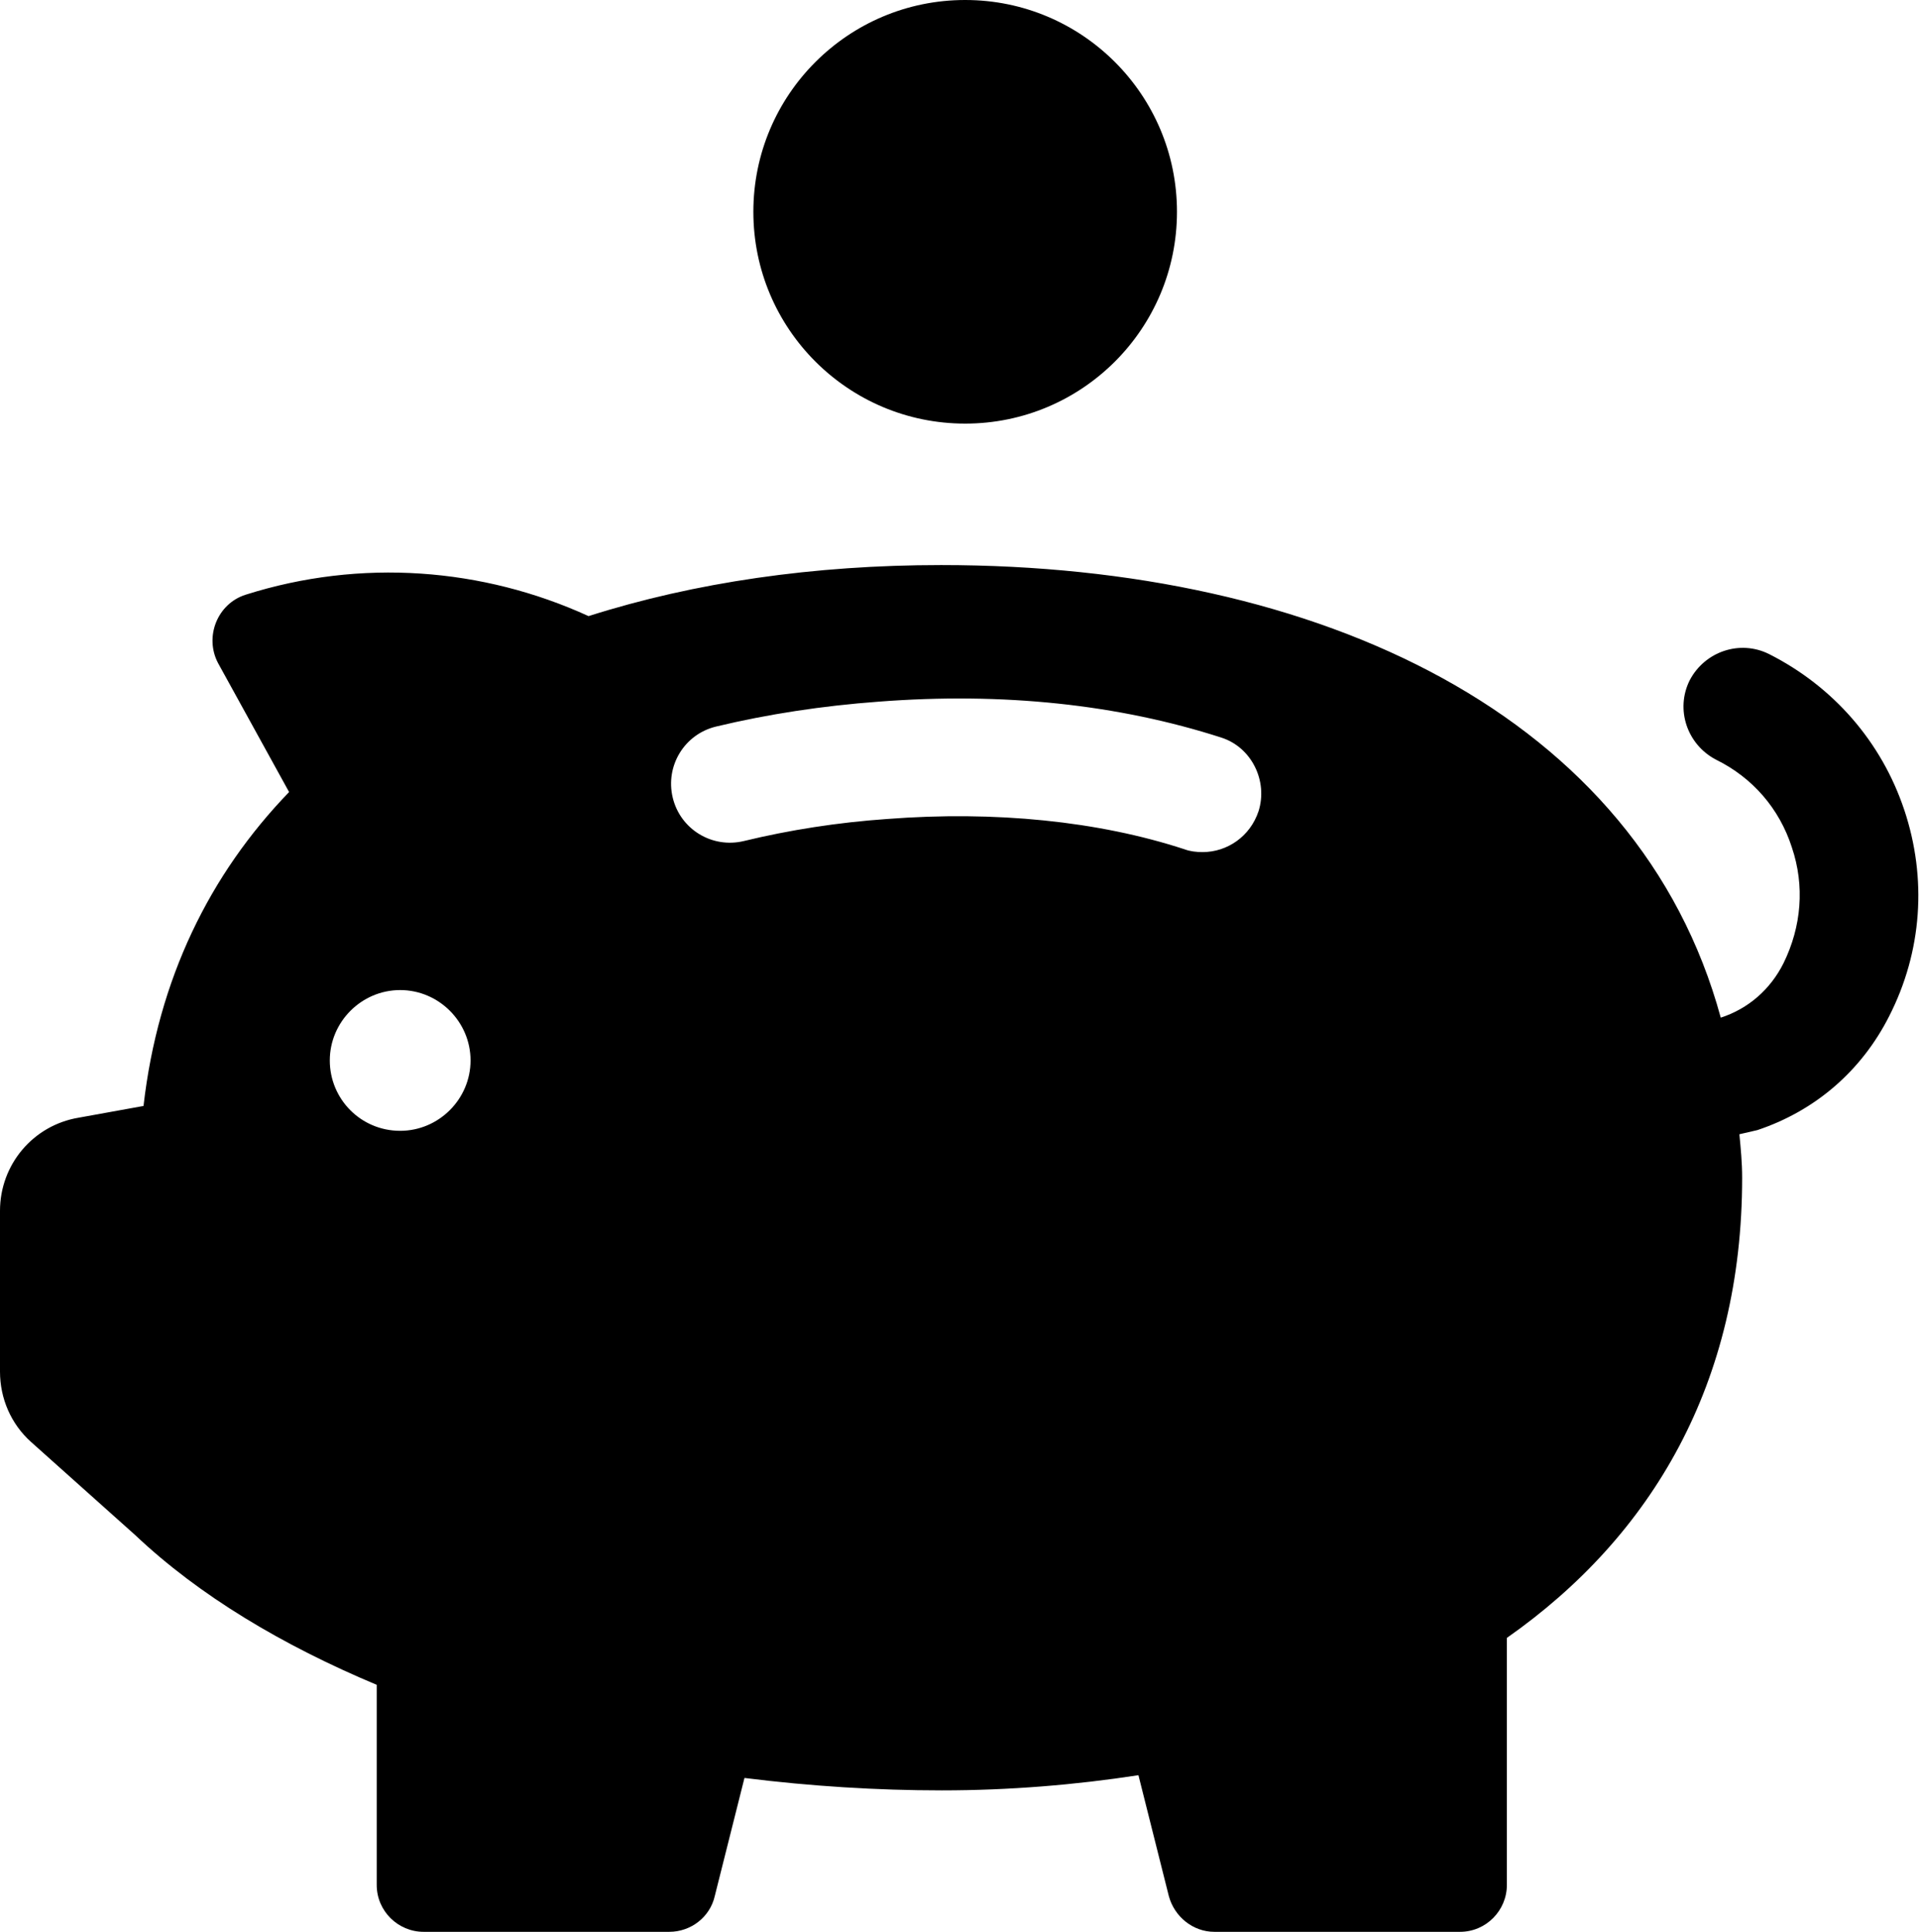 <?xml version="1.0" encoding="UTF-8" standalone="no"?>
<!DOCTYPE svg PUBLIC "-//W3C//DTD SVG 1.1//EN" "http://www.w3.org/Graphics/SVG/1.1/DTD/svg11.dtd">
<svg width="100%" height="100%" viewBox="0 0 1043 1050" version="1.1" xmlns="http://www.w3.org/2000/svg" xmlns:xlink="http://www.w3.org/1999/xlink" xml:space="preserve" xmlns:serif="http://www.serif.com/" style="fill-rule:evenodd;clip-rule:evenodd;stroke-linejoin:round;stroke-miterlimit:2;">
    <g transform="matrix(1,0,0,1,-78.8,-75)">
        <g>
            <path d="M1113.8,515.25C1101.42,478.125 1075.17,448.125 1040.3,430.5C1024.55,422.625 1005.43,429 997.175,444.75C989.3,460.5 995.675,479.625 1011.43,487.875C1031.3,497.625 1045.92,514.5 1052.67,535.5C1059.8,556.5 1057.92,578.625 1048.17,598.5C1041.05,612.75 1029.05,623.25 1014.05,628.125C969.425,464.245 796.93,382.125 590.3,382.125C521.3,382.125 456.42,391.5 398.68,409.875C341.305,383.625 274.93,378.375 212.3,398.25C196.925,403.125 189.8,421.125 197.3,435.375L235.925,505.5C192.8,550.125 164.675,607.12 156.8,676.12L121.55,682.495C96.8,686.62 78.8,707.995 78.8,733.12L78.8,820.495C78.8,835.12 84.8,848.995 95.675,858.745L152.3,909.37C187.175,942.37 232.55,969.37 283.55,990.745L283.55,1099.5C283.55,1113.75 295.175,1125 309.05,1125L442.55,1125C454.175,1125 464.675,1117.12 467.3,1105.5L483.425,1041.37C519.425,1045.87 555.425,1048.12 590.675,1048.12C627.425,1048.12 663.425,1045.12 697.555,1039.87L714.055,1105.5C717.055,1116.75 727.18,1125 738.805,1125L872.305,1125C886.555,1125 897.805,1113.37 897.805,1099.5L897.805,965.245C976.93,909.745 1025.68,826.495 1025.68,715.125C1025.68,706.875 1024.93,699.375 1024.18,691.5C1027.56,690.75 1030.56,690 1033.93,689.25C1065.43,678.75 1090.56,657 1105.56,627.375C1123.56,592.125 1126.18,552.375 1113.81,515.255L1113.8,515.25ZM296.3,689.63C274.925,689.63 258.05,672.38 258.05,651.38C258.05,630.38 275.3,613.13 296.3,613.13C317.3,613.13 334.55,630.38 334.55,651.38C334.55,672.38 317.3,689.63 296.3,689.63ZM762.8,516.01C758.3,529.51 745.925,538.135 732.425,538.135C729.05,538.135 725.675,537.76 722.675,536.635C675.8,521.26 619.555,515.635 561.055,520.135C534.055,522.01 507.805,526.135 483.055,532.135C465.805,536.26 448.555,525.76 444.43,508.51C440.305,491.26 450.805,474.01 468.055,469.885C496.18,463.135 525.805,458.635 556.18,456.385C624.055,451.135 686.68,457.885 742.56,475.885C759.06,481.135 768.06,499.51 762.81,516.01L762.8,516.01Z" style="fill-rule:nonzero;"/>
            <path d="M718.5,190.12C718.5,253.702 666.957,305.24 603.38,305.24C539.803,305.24 488.26,253.697 488.26,190.12C488.26,126.543 539.803,75 603.38,75C666.957,75 718.5,126.543 718.5,190.12" style="fill-rule:nonzero;"/>
        </g>
    </g>
</svg>
